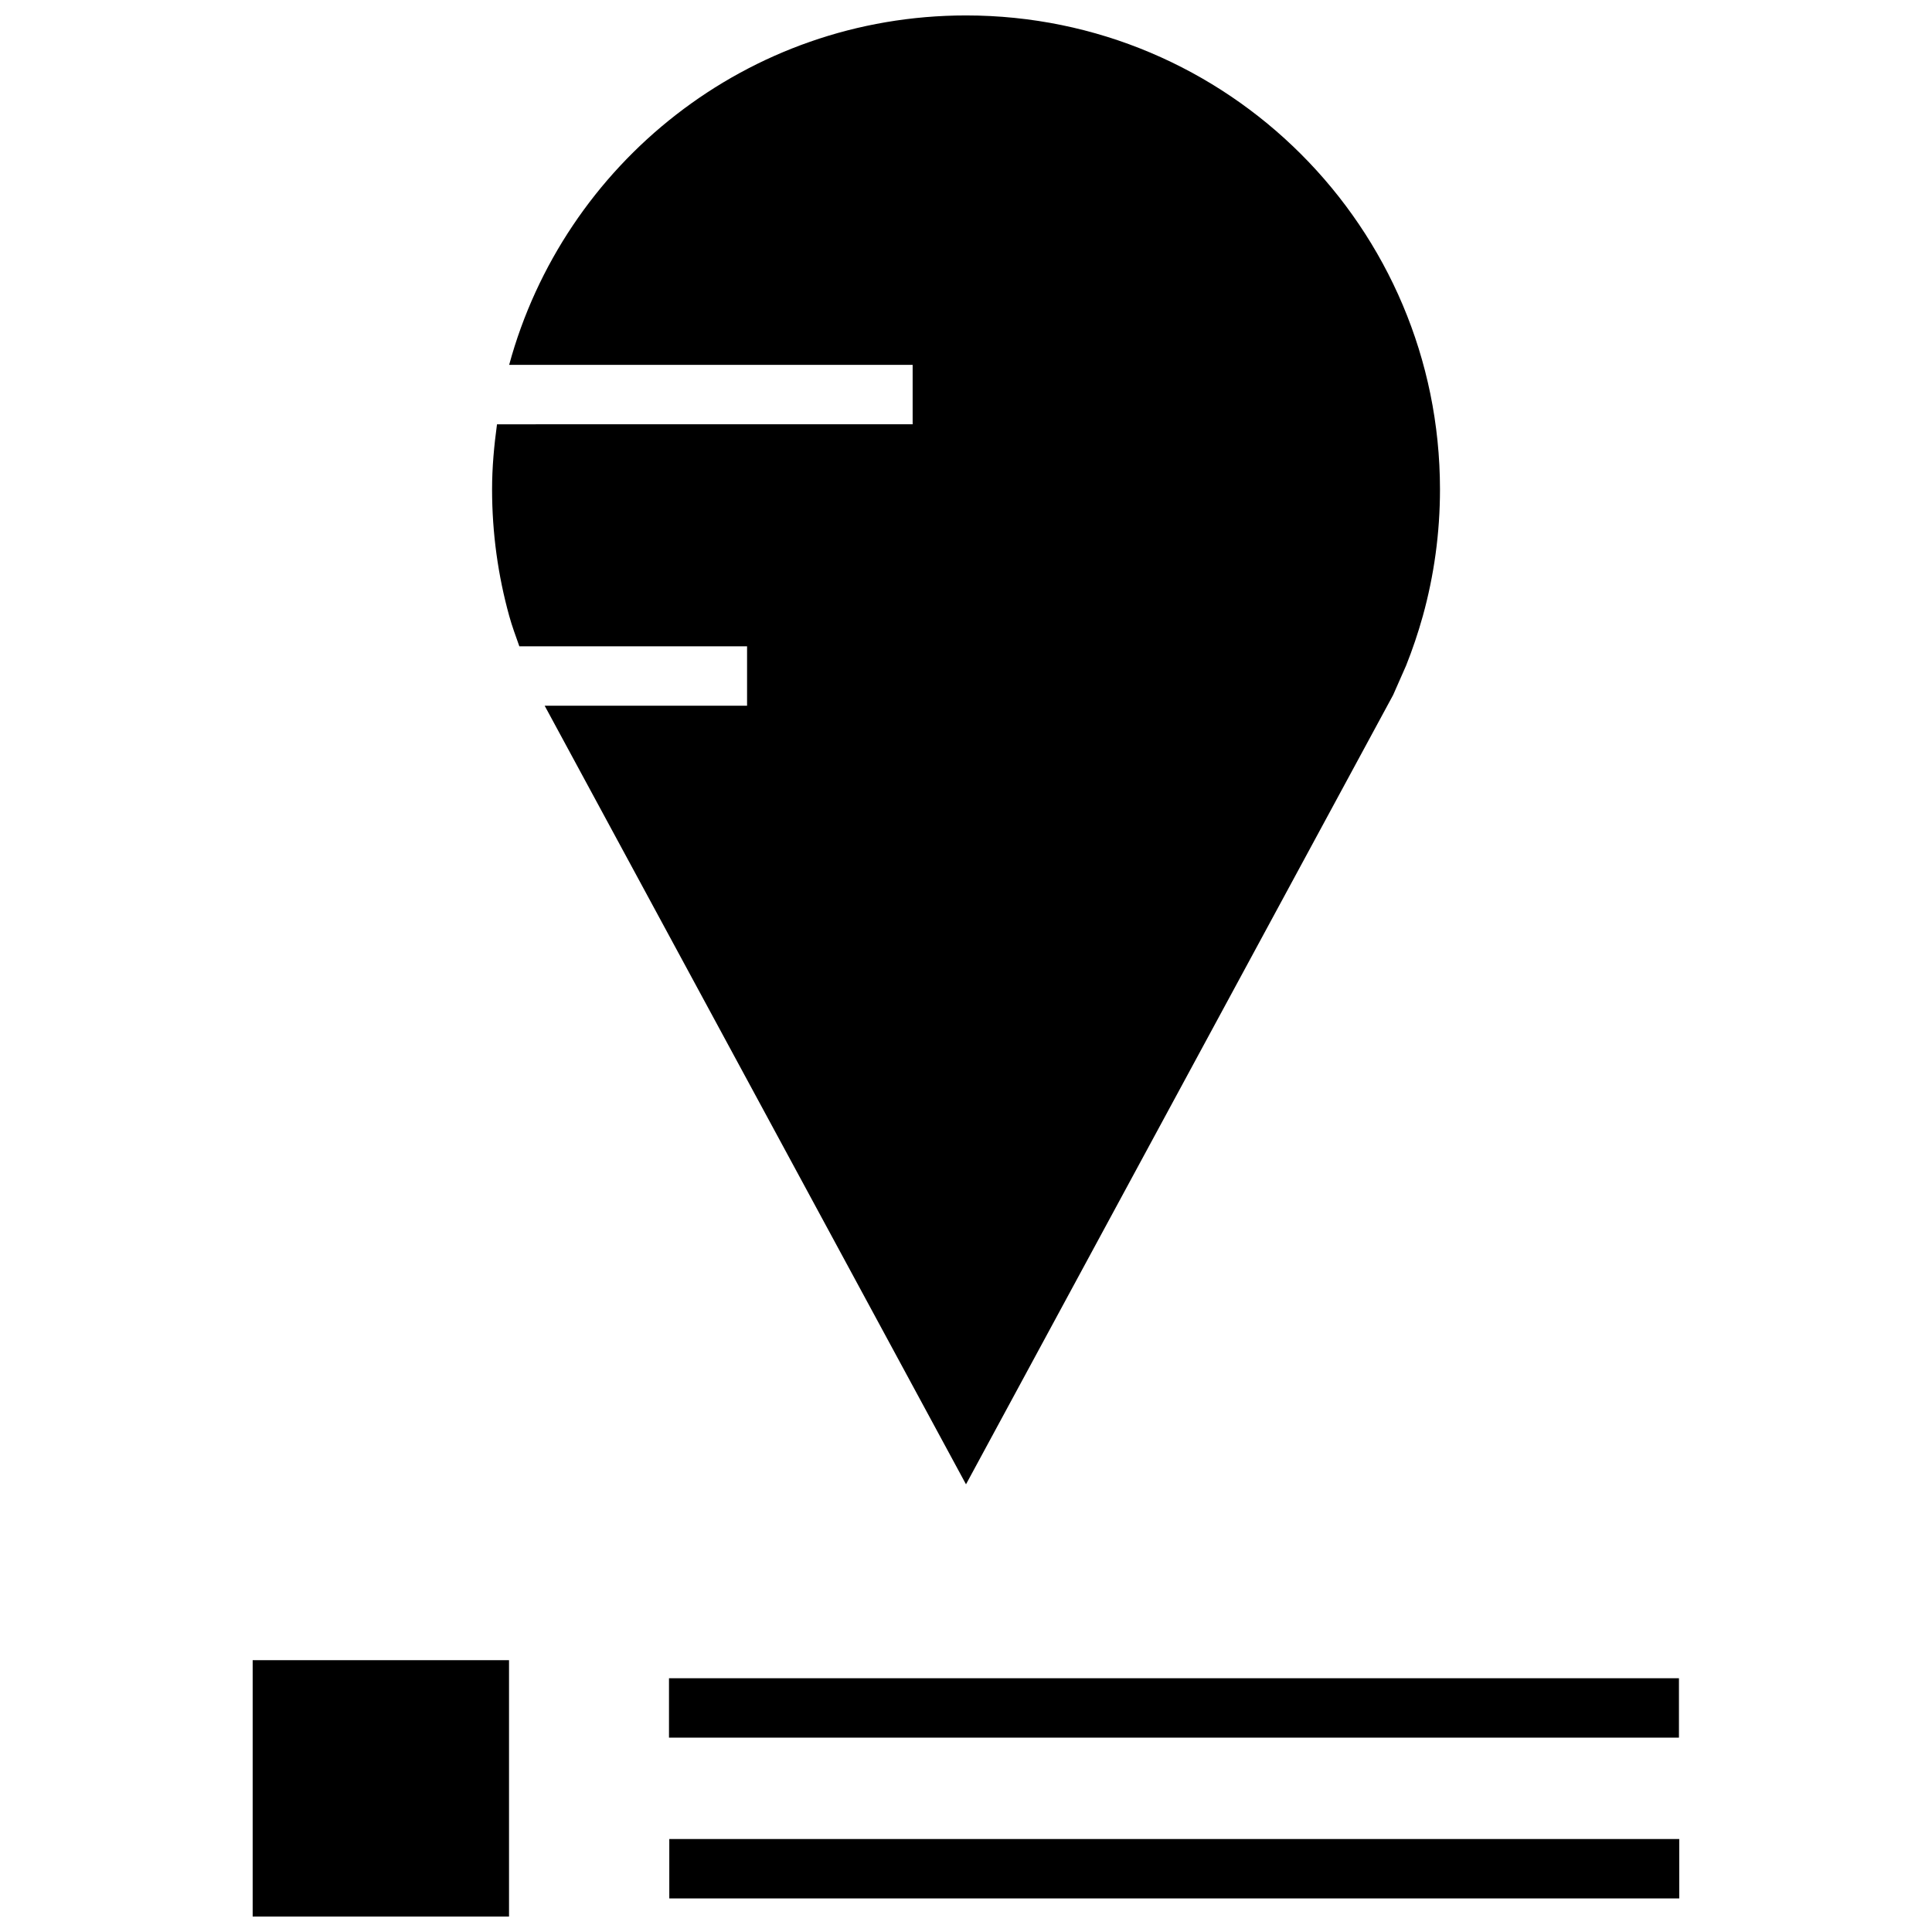 <?xml version="1.0" encoding="UTF-8"?>
<!-- Uploaded to: SVG Repo, www.svgrepo.com, Generator: SVG Repo Mixer Tools -->
<svg width="800px" height="800px" version="1.1" viewBox="144 144 512 512" xmlns="http://www.w3.org/2000/svg">
 <defs>
  <clipPath id="b">
   <path d="m210 583h69v68.902h-69z"/>
  </clipPath>
  <clipPath id="a">
   <path d="m274 148.09h252v389.91h-252z"/>
  </clipPath>
 </defs>
 <path d="m321.29 588.75h267.65v15.742h-267.65z"/>
 <path d="m321.37 631.36h267.65v15.742h-267.65z"/>
 <g clip-path="url(#b)">
  <path d="m210.96 583.97h67.938v67.938h-67.938z"/>
 </g>
 <g clip-path="url(#a)">
  <path d="m288.34 331.02 111.66 206.34 113.2-209.19 3.434-7.793c1.699-4.266 3.18-8.645 4.426-13.113 2.961-10.691 4.551-21.945 4.551-33.582-0.02-69.355-56.242-125.59-125.61-125.59-57.938 0-106.57 39.281-121.07 92.605h106.93v15.742l-110.15 0.004c-0.77 5.652-1.305 11.383-1.305 17.238 0 11.637 1.59 22.891 4.551 33.582 0.754 2.738 1.746 5.367 2.676 8.016h60.348v15.742z"/>
 </g>
</svg>